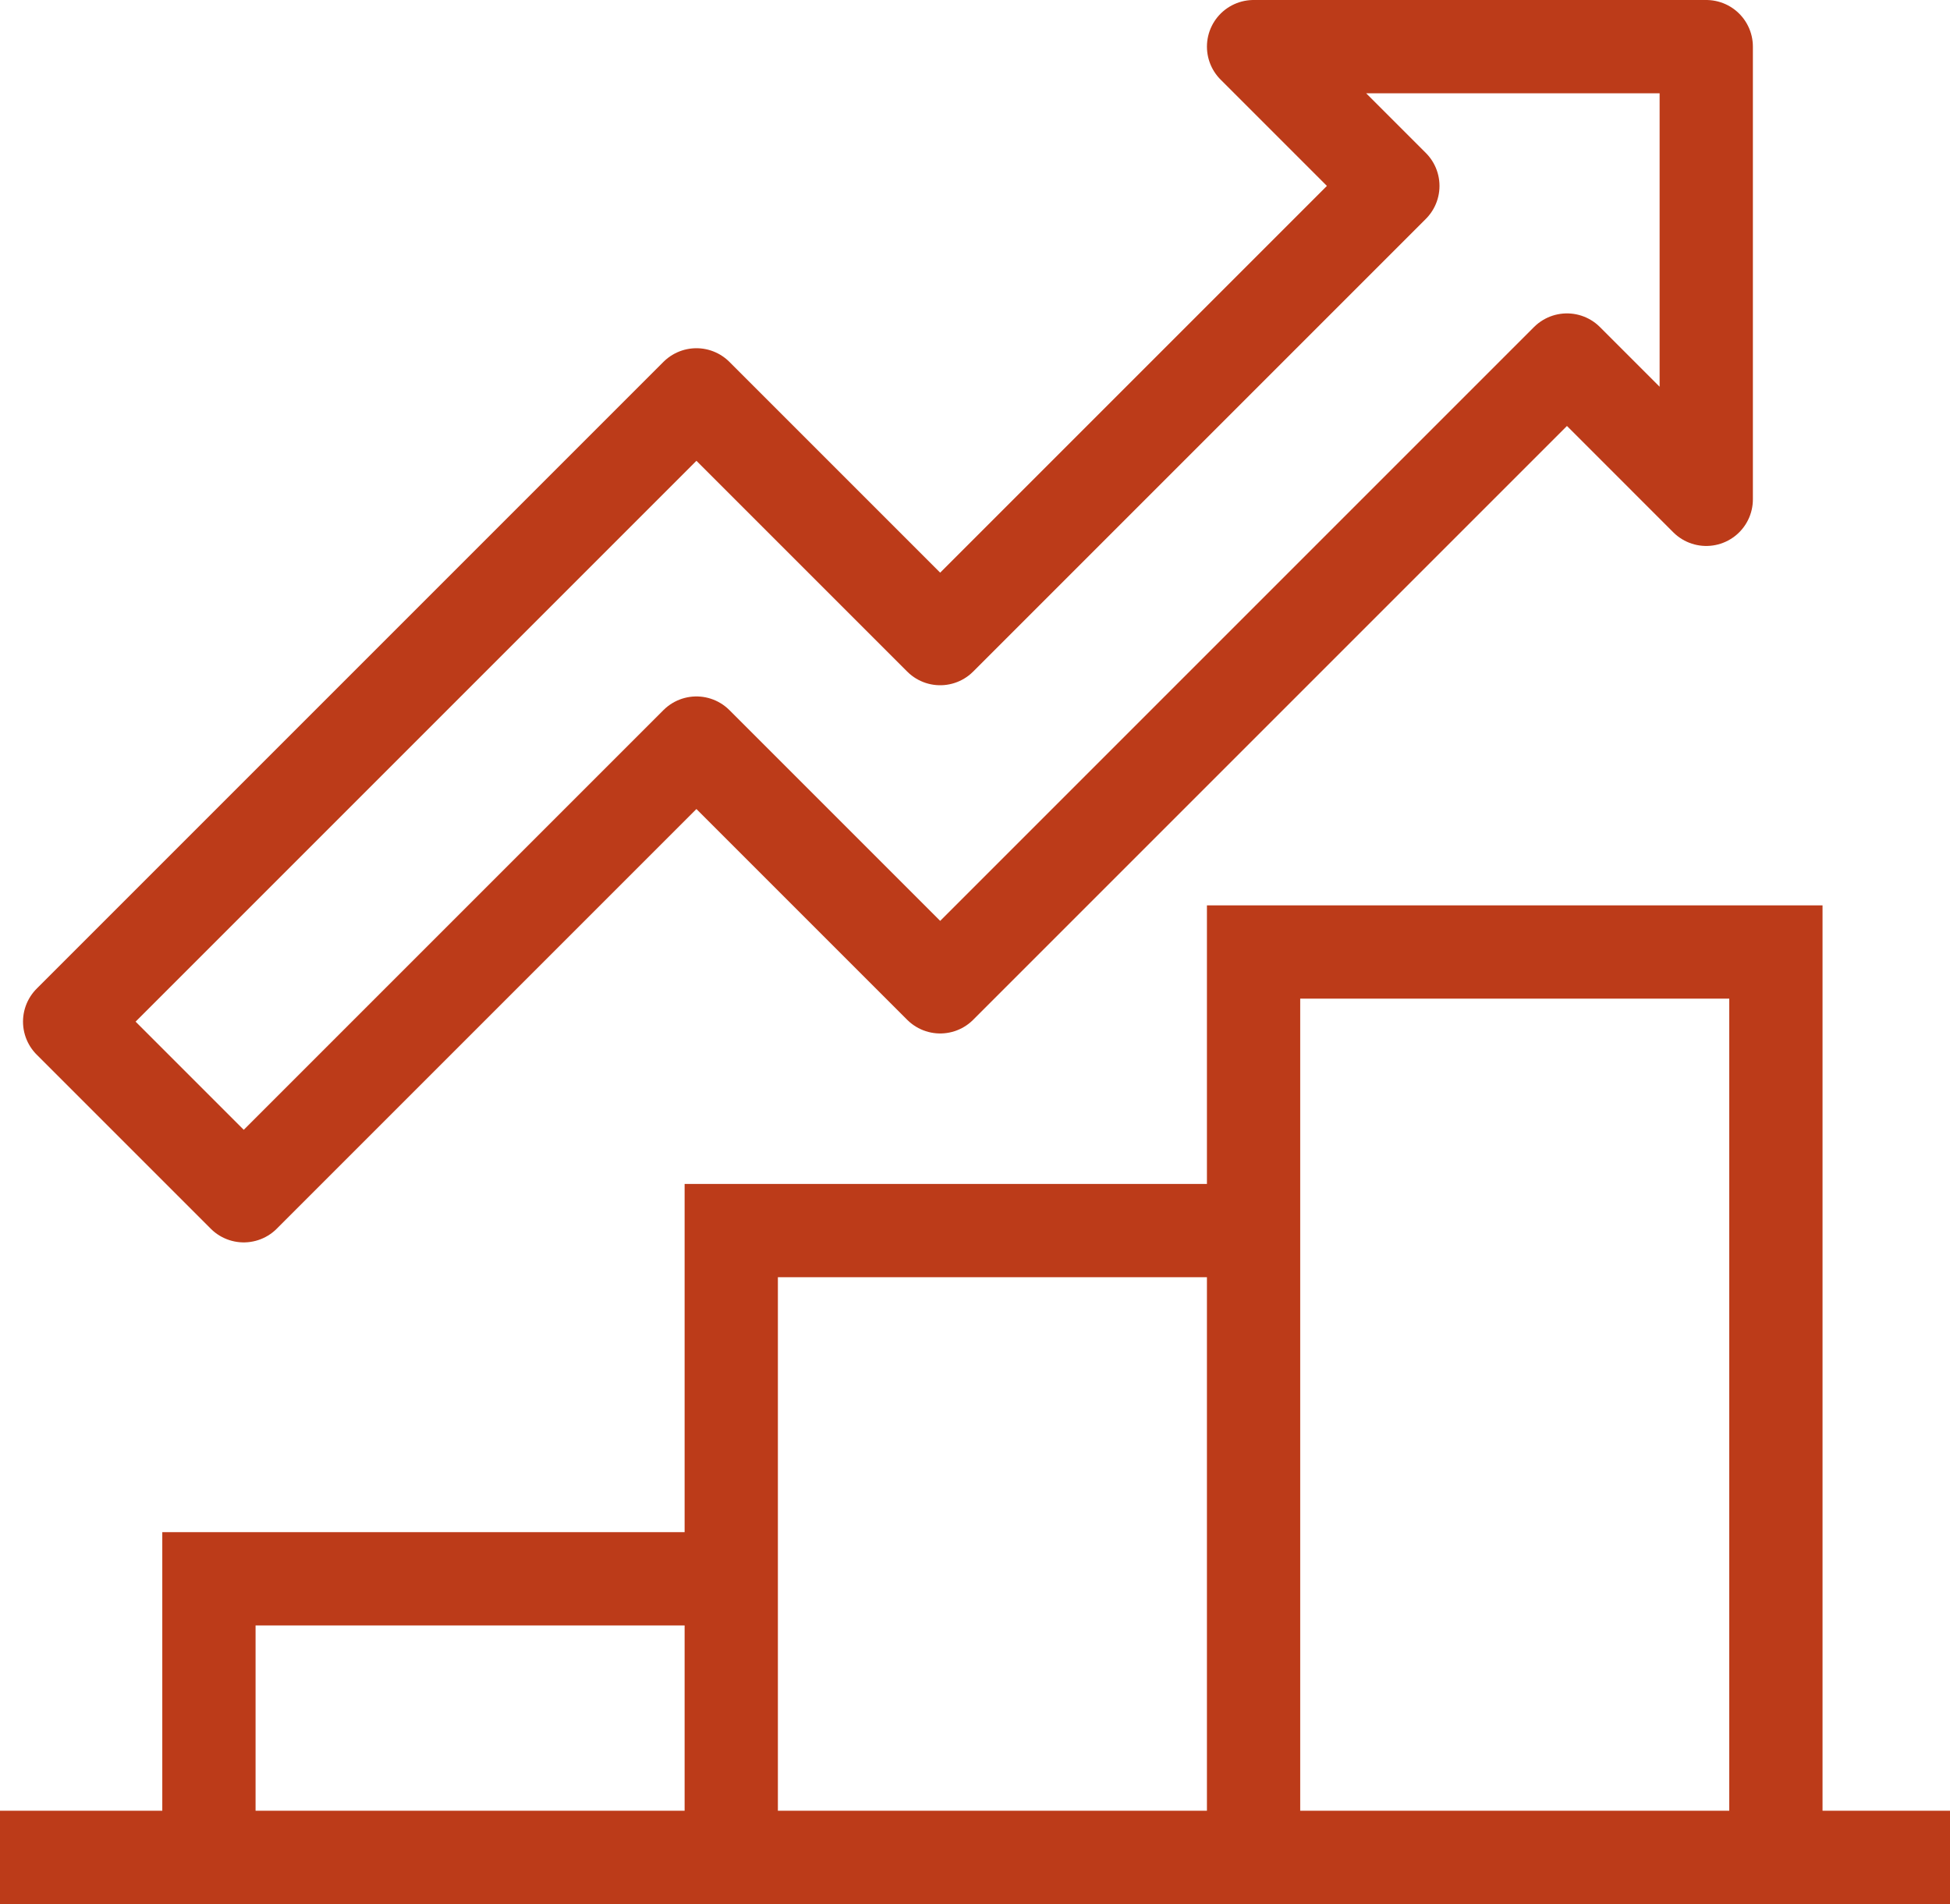 <?xml version="1.0" encoding="utf-8"?>
<!-- Generator: Adobe Illustrator 27.9.6, SVG Export Plug-In . SVG Version: 9.03 Build 54986)  -->
<svg version="1.1" xmlns="http://www.w3.org/2000/svg" xmlns:xlink="http://www.w3.org/1999/xlink" x="0px" y="0px"
	 viewBox="0 0 31.36 30.62" style="enable-background:new 0 0 31.36 30.62;" xml:space="preserve">
<style type="text/css">
	
		.st0{clip-path:url(#SVGID_00000159447122412964341900000000718700825702043569_);fill:none;stroke:#BC3B19;stroke-width:1.5;stroke-miterlimit:10;}
	
		.st1{clip-path:url(#SVGID_00000159447122412964341900000000718700825702043569_);fill:none;stroke:#BC3B19;stroke-width:1.5;stroke-linecap:round;stroke-linejoin:round;stroke-miterlimit:10;}
</style>
<g id="Background">
</g>
<g id="Objects">
	<g>
		<defs>
			<rect id="SVGID_1_" width="31.36" height="30.62"/>
		</defs>
		<clipPath id="SVGID_00000182490280064501953680000008361667727100793535_">
			<use xlink:href="#SVGID_1_"  style="overflow:visible;"/>
		</clipPath>
		
			<path style="clip-path:url(#SVGID_00000182490280064501953680000008361667727100793535_);fill:none;stroke:#BC3B19;stroke-width:1.5;stroke-miterlimit:10;" d="
			M31.36,29.87H0 M20.16,19.79h-8.4v10.08 M11.76,25.39h-8.4v4.48 M28.56,29.87V15.31h-8.4v14.56"/>
		
			<polygon style="clip-path:url(#SVGID_00000182490280064501953680000008361667727100793535_);fill:none;stroke:#BC3B19;stroke-width:1.5;stroke-linecap:round;stroke-linejoin:round;stroke-miterlimit:10;" points="
			3.92,19.23 11.2,11.95 15.12,15.87 25.2,5.79 27.44,8.03 27.44,0.75 20.16,0.75 22.4,2.99 15.12,10.27 11.2,6.35 1.12,16.43 		"/>
	</g>
</g>
<g id="Layer_1">
</g>
<g id="Isolation_Mode">
</g>
</svg>
